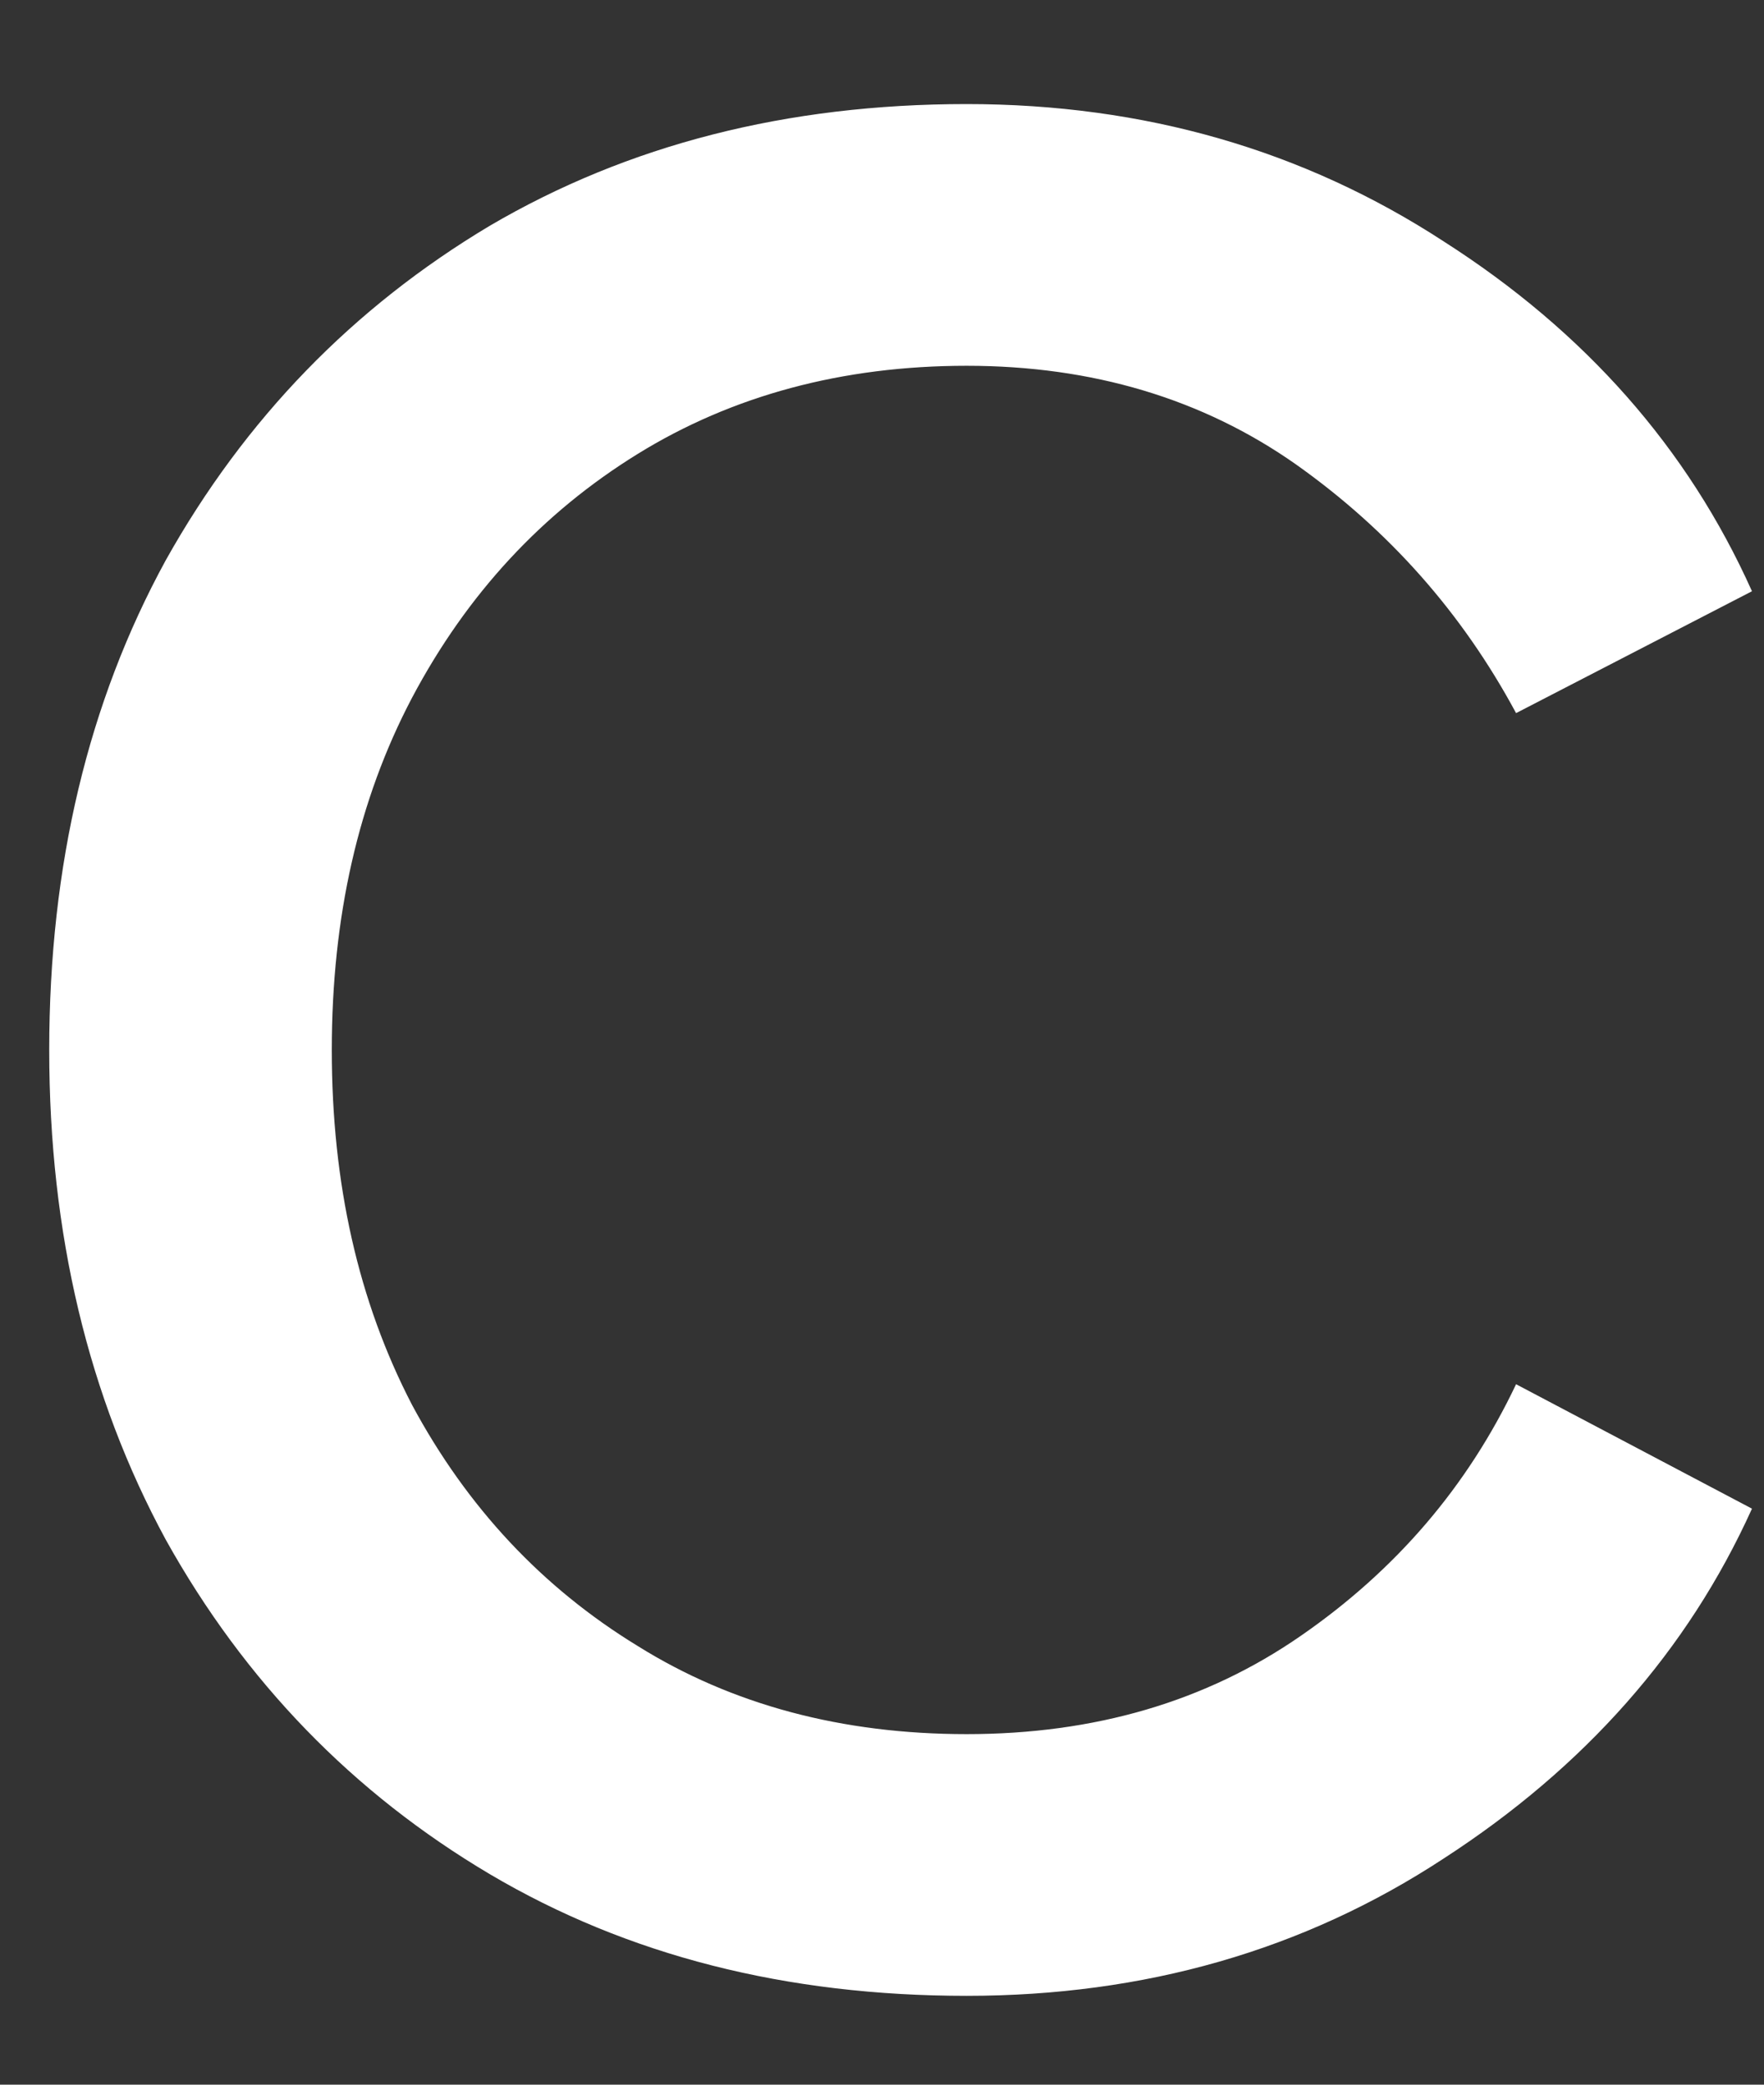 <svg xmlns="http://www.w3.org/2000/svg" width="11" height="13" viewBox="0 0 11 13" fill="none"><rect x="0" y="0" width="11" height="13" fill="#333333" stroke="none"/><path d="M0.307 6.548C0.307 5.396 0.55 4.378 1.034 3.493C1.527 2.612 2.202 1.917 3.054 1.408C3.915 0.903 4.905 0.649 6.028 0.649C7.135 0.649 8.129 0.936 9.002 1.505C9.882 2.067 10.525 2.794 10.925 3.687L9.454 4.447C9.119 3.824 8.662 3.307 8.08 2.895C7.499 2.487 6.812 2.281 6.028 2.281C5.252 2.281 4.565 2.467 3.976 2.831C3.382 3.198 2.913 3.703 2.57 4.35C2.234 4.988 2.069 5.719 2.069 6.548C2.069 7.38 2.234 8.115 2.57 8.762C2.913 9.4 3.382 9.901 3.976 10.264C4.565 10.632 5.252 10.814 6.028 10.814C6.824 10.814 7.519 10.612 8.113 10.2C8.703 9.792 9.151 9.271 9.454 8.632L10.925 9.408C10.525 10.293 9.882 11.02 9.002 11.59C8.129 12.163 7.135 12.446 6.028 12.446C4.905 12.446 3.915 12.196 3.054 11.687C2.202 11.182 1.527 10.487 1.034 9.602C0.55 8.709 0.307 7.691 0.307 6.548Z" fill="white"></path></svg>
